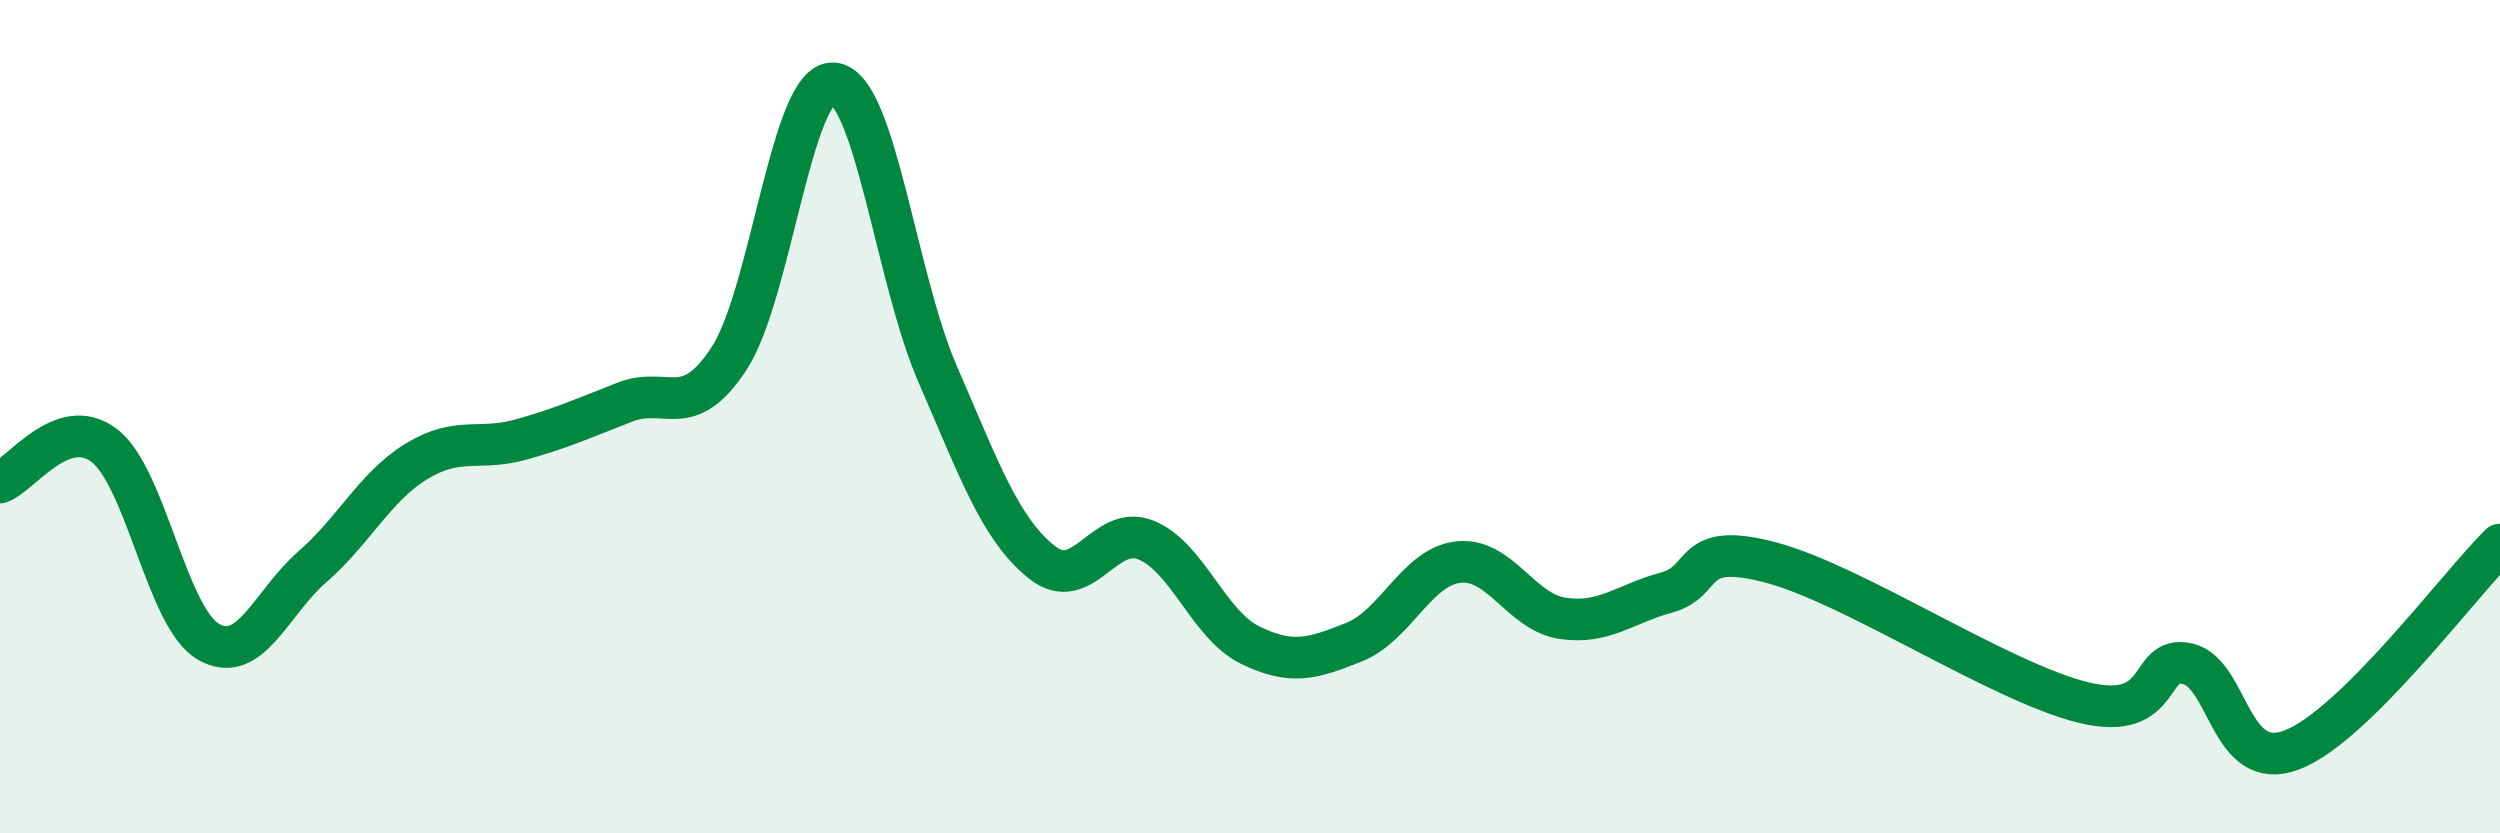 
    <svg width="60" height="20" viewBox="0 0 60 20" xmlns="http://www.w3.org/2000/svg">
      <path
        d="M 0,11.58 C 0.5,11.4 1.5,9.93 2.5,10.69 C 3.5,11.45 4,14.82 5,15.4 C 6,15.98 6.5,14.47 7.5,13.6 C 8.5,12.73 9,11.68 10,11.07 C 11,10.46 11.5,10.83 12.5,10.55 C 13.5,10.27 14,10.04 15,9.65 C 16,9.26 16.5,10.13 17.5,8.6 C 18.5,7.07 19,1.93 20,2 C 21,2.07 21.5,6.67 22.5,8.97 C 23.5,11.27 24,12.69 25,13.49 C 26,14.29 26.5,12.56 27.5,12.96 C 28.5,13.36 29,14.99 30,15.48 C 31,15.97 31.5,15.81 32.5,15.41 C 33.5,15.01 34,13.6 35,13.49 C 36,13.38 36.5,14.69 37.5,14.84 C 38.5,14.99 39,14.49 40,14.22 C 41,13.95 40.5,12.97 42.5,13.5 C 44.5,14.03 48,16.37 50,16.86 C 52,17.35 51.5,15.7 52.5,15.93 C 53.5,16.16 53.5,18.57 55,18 C 56.5,17.43 59,14.06 60,13.07L60 20L0 20Z"
        fill="#008740"
        opacity="0.1"
        stroke-linecap="round"
        stroke-linejoin="round"
      />
      <path
        d="M 0,11.58 C 0.5,11.4 1.5,9.93 2.5,10.69 C 3.5,11.45 4,14.82 5,15.4 C 6,15.98 6.5,14.47 7.5,13.6 C 8.5,12.73 9,11.68 10,11.07 C 11,10.46 11.5,10.83 12.5,10.55 C 13.5,10.27 14,10.04 15,9.65 C 16,9.26 16.5,10.13 17.5,8.6 C 18.5,7.07 19,1.93 20,2 C 21,2.07 21.5,6.67 22.5,8.97 C 23.5,11.27 24,12.69 25,13.49 C 26,14.29 26.5,12.56 27.5,12.96 C 28.5,13.36 29,14.99 30,15.48 C 31,15.97 31.5,15.81 32.5,15.41 C 33.5,15.01 34,13.6 35,13.49 C 36,13.38 36.5,14.69 37.5,14.84 C 38.5,14.99 39,14.49 40,14.22 C 41,13.95 40.5,12.97 42.5,13.5 C 44.5,14.03 48,16.37 50,16.86 C 52,17.35 51.5,15.7 52.5,15.93 C 53.5,16.16 53.5,18.57 55,18 C 56.5,17.43 59,14.06 60,13.07"
        stroke="#008740"
        stroke-width="1"
        fill="none"
        stroke-linecap="round"
        stroke-linejoin="round"
      />
    </svg>
  